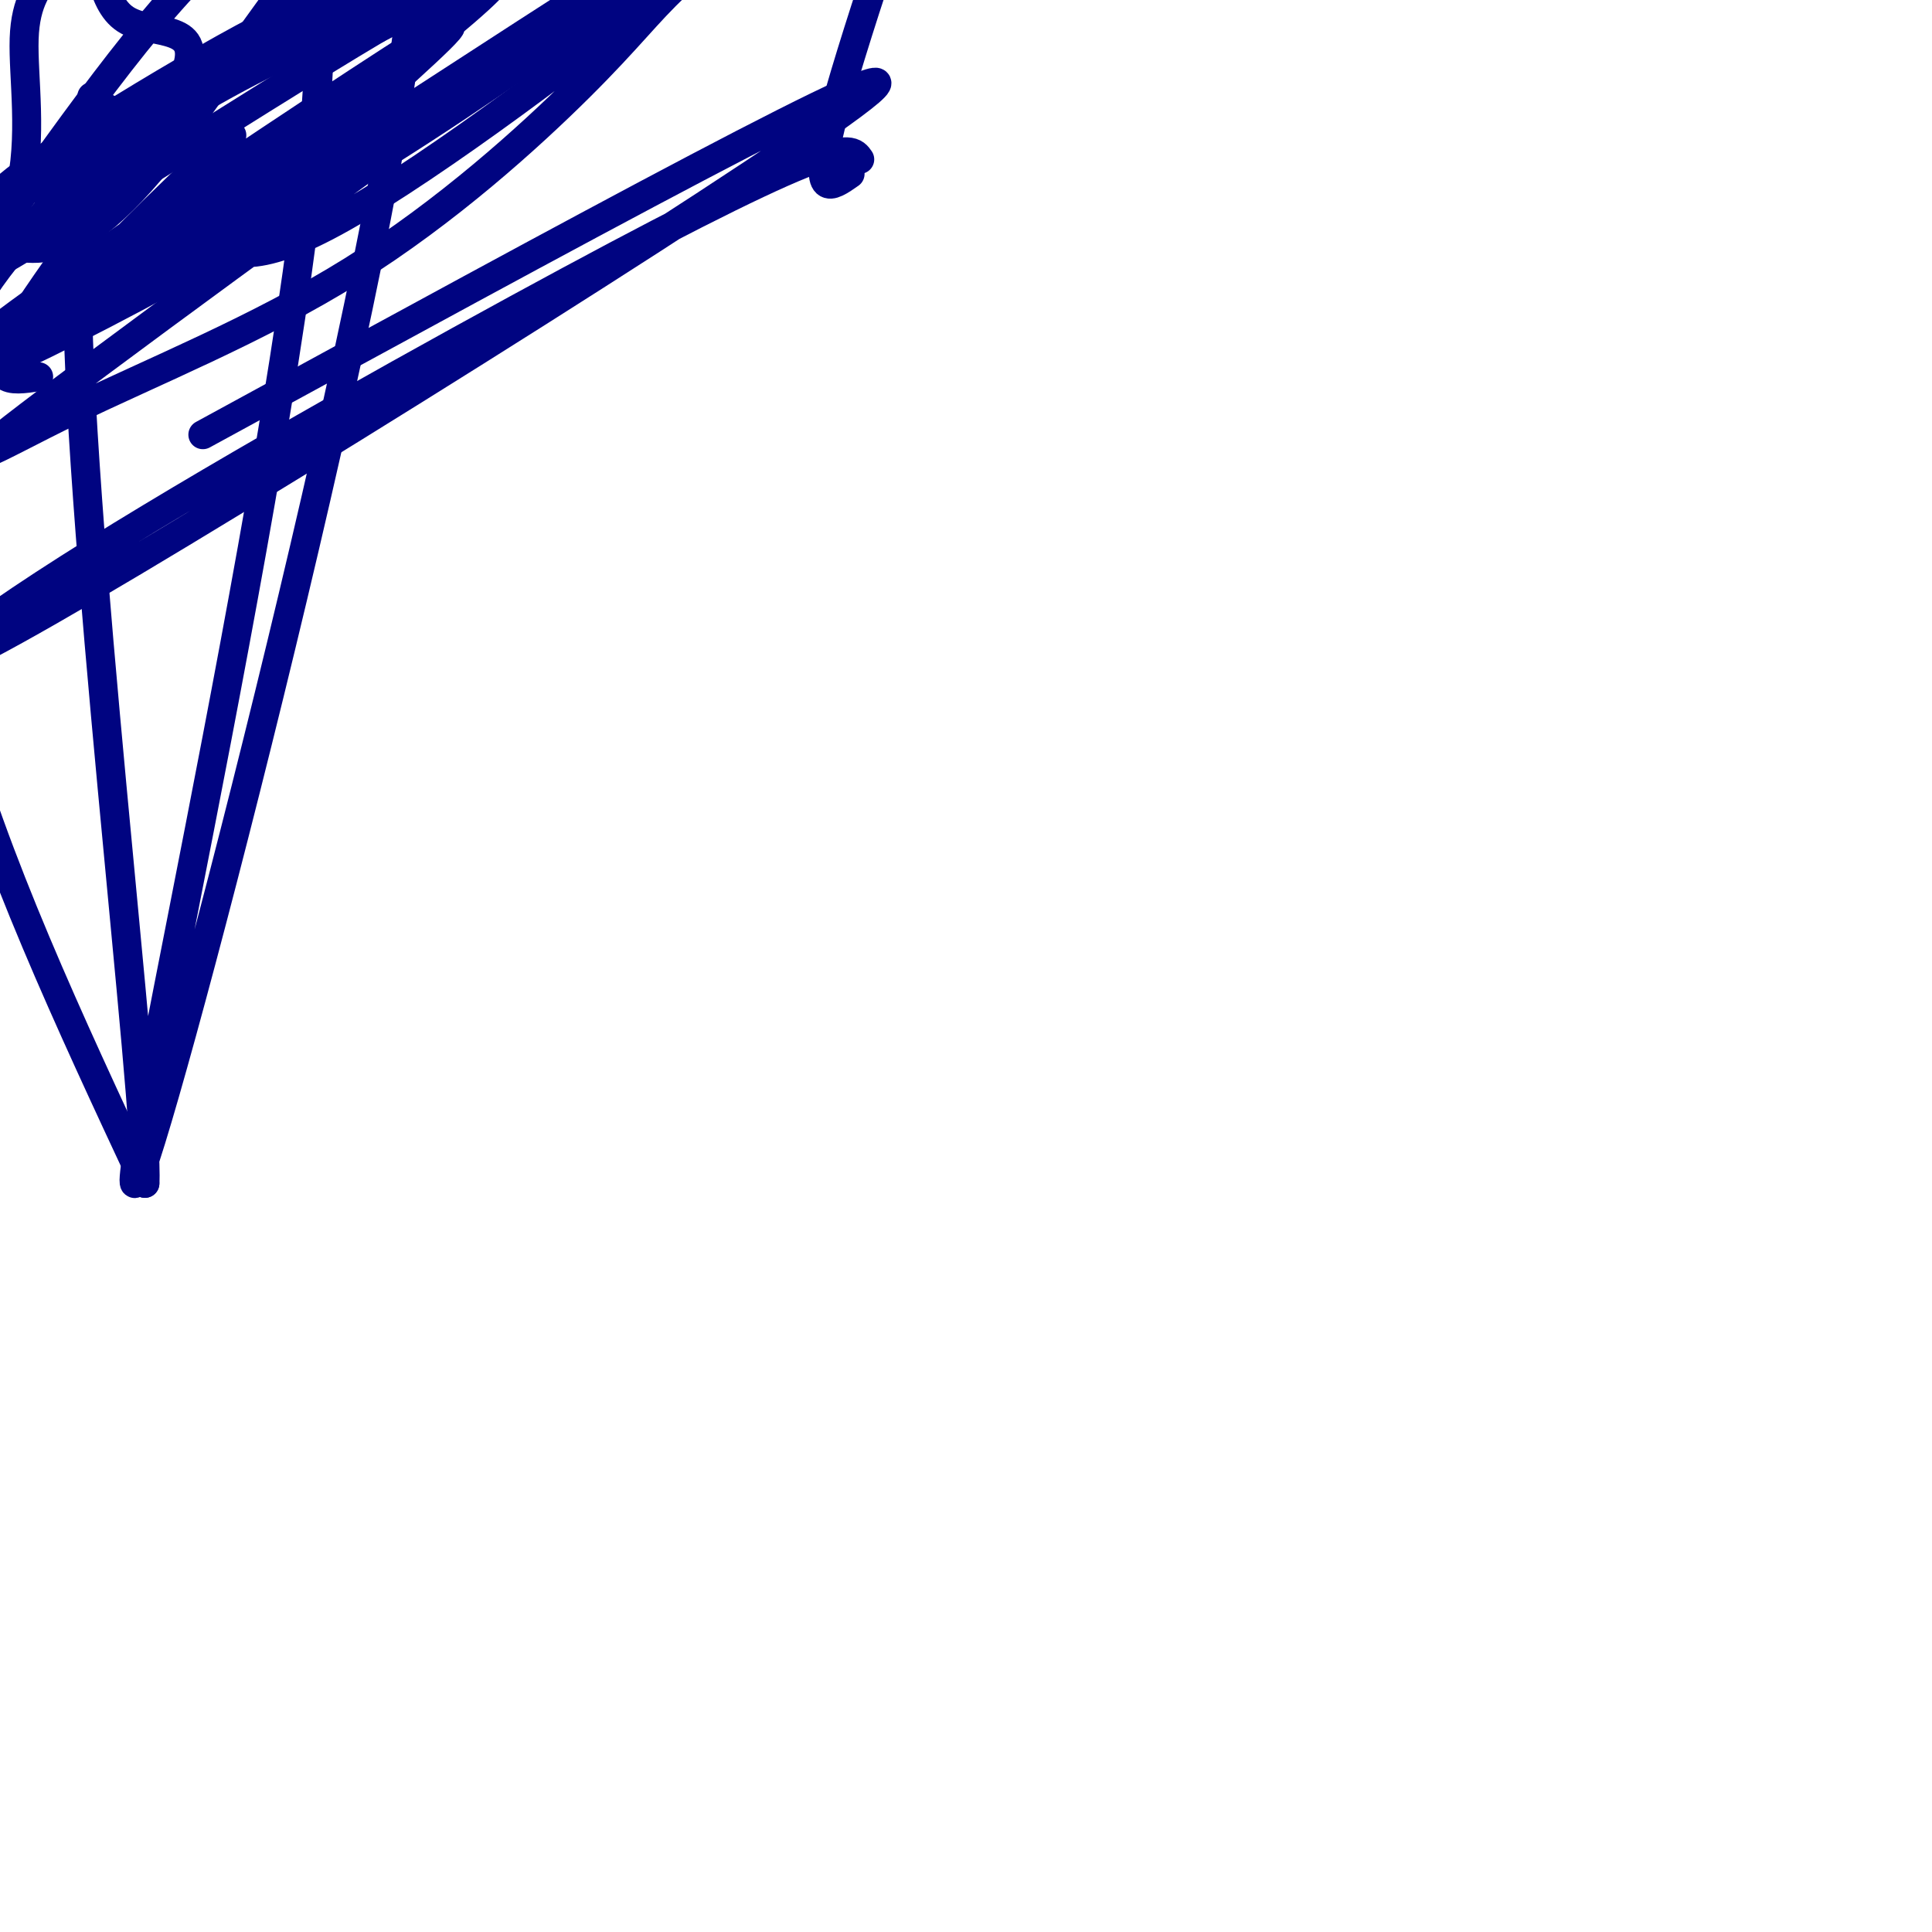<svg viewBox='0 0 400 400' version='1.1' xmlns='http://www.w3.org/2000/svg' xmlns:xlink='http://www.w3.org/1999/xlink'><g fill='none' stroke='#000481' stroke-width='6' stroke-linecap='round' stroke-linejoin='round'><path d='M8,78c-5.862,0.909 -11.724,1.818 -4,-11c7.724,-12.818 29.032,-39.362 34,-51c4.968,-11.638 -6.406,-8.370 -12,-12c-5.594,-3.630 -5.407,-14.160 -7,-17c-1.593,-2.840 -4.966,2.009 -8,6c-3.034,3.991 -5.731,7.125 -6,15c-0.269,7.875 1.889,20.491 -1,32c-2.889,11.509 -10.826,21.910 -7,18c3.826,-3.910 19.415,-22.129 26,-30c6.585,-7.871 4.167,-5.392 2,-5c-2.167,0.392 -4.084,-1.304 -6,-3'/><path d=''/><path d='M42,49c4.934,3.398 9.869,6.796 29,-4c19.131,-10.796 52.459,-35.787 68,-49c15.541,-13.213 13.297,-14.649 -17,6c-30.297,20.649 -88.645,63.383 -112,81c-23.355,17.617 -11.718,10.116 5,2c16.718,-8.116 38.516,-16.849 58,-29c19.484,-12.151 36.656,-27.721 47,-38c10.344,-10.279 13.862,-15.267 20,-21c6.138,-5.733 14.897,-12.209 -9,1c-23.897,13.209 -80.448,46.105 -137,79'/><path d='M-6,77c-8.532,6.650 38.639,-16.226 79,-41c40.361,-24.774 73.912,-51.445 63,-46c-10.912,5.445 -66.289,43.006 -98,62c-31.711,18.994 -39.757,19.420 -32,15c7.757,-4.420 31.316,-13.687 41,-18c9.684,-4.313 5.493,-3.671 27,-17c21.507,-13.329 68.714,-40.627 50,-41c-18.714,-0.373 -103.347,26.179 -130,73c-26.653,46.821 4.673,113.910 36,181'/><path d='M30,245c1.014,-14.398 -14.452,-140.893 -14,-190c0.452,-49.107 16.822,-20.826 36,-22c19.178,-1.174 41.163,-31.803 53,-47c11.837,-15.197 13.525,-14.961 -12,1c-25.525,15.961 -78.261,47.648 -99,59c-20.739,11.352 -9.479,2.370 0,3c9.479,0.630 17.178,10.873 39,-16c21.822,-26.873 57.767,-90.863 52,-32c-5.767,58.863 -53.245,240.578 -57,244c-3.755,3.422 36.213,-171.451 38,-233c1.787,-61.549 -34.606,-9.775 -71,42'/><path d='M48,28c-15.057,14.373 -30.115,28.746 -32,33c-1.885,4.254 9.401,-1.612 15,-4c5.599,-2.388 5.509,-1.297 16,-10c10.491,-8.703 31.562,-27.199 41,-36c9.438,-8.801 7.242,-7.908 -14,6c-21.242,13.908 -61.529,40.831 -77,53c-15.471,12.169 -6.127,9.584 20,-8c26.127,-17.584 69.036,-50.167 82,-62c12.964,-11.833 -4.018,-2.917 -21,6'/><path d='M78,6c-26.372,15.633 -81.801,51.716 -82,50c-0.199,-1.716 54.831,-41.231 65,-51c10.169,-9.769 -24.523,10.209 -43,22c-18.477,11.791 -20.738,15.396 -23,19'/><path d='M176,36c-3.917,2.750 -7.833,5.500 -4,-10c3.833,-15.500 15.417,-49.250 27,-83'/><path d='M178,33c-1.032,-1.504 -2.063,-3.008 -12,1c-9.937,4.008 -28.779,13.527 -59,30c-30.221,16.473 -71.822,39.900 -98,57c-26.178,17.100 -36.932,27.873 9,1c45.932,-26.873 148.552,-91.392 162,-103c13.448,-11.608 -62.276,29.696 -138,71'/></g>
</svg>